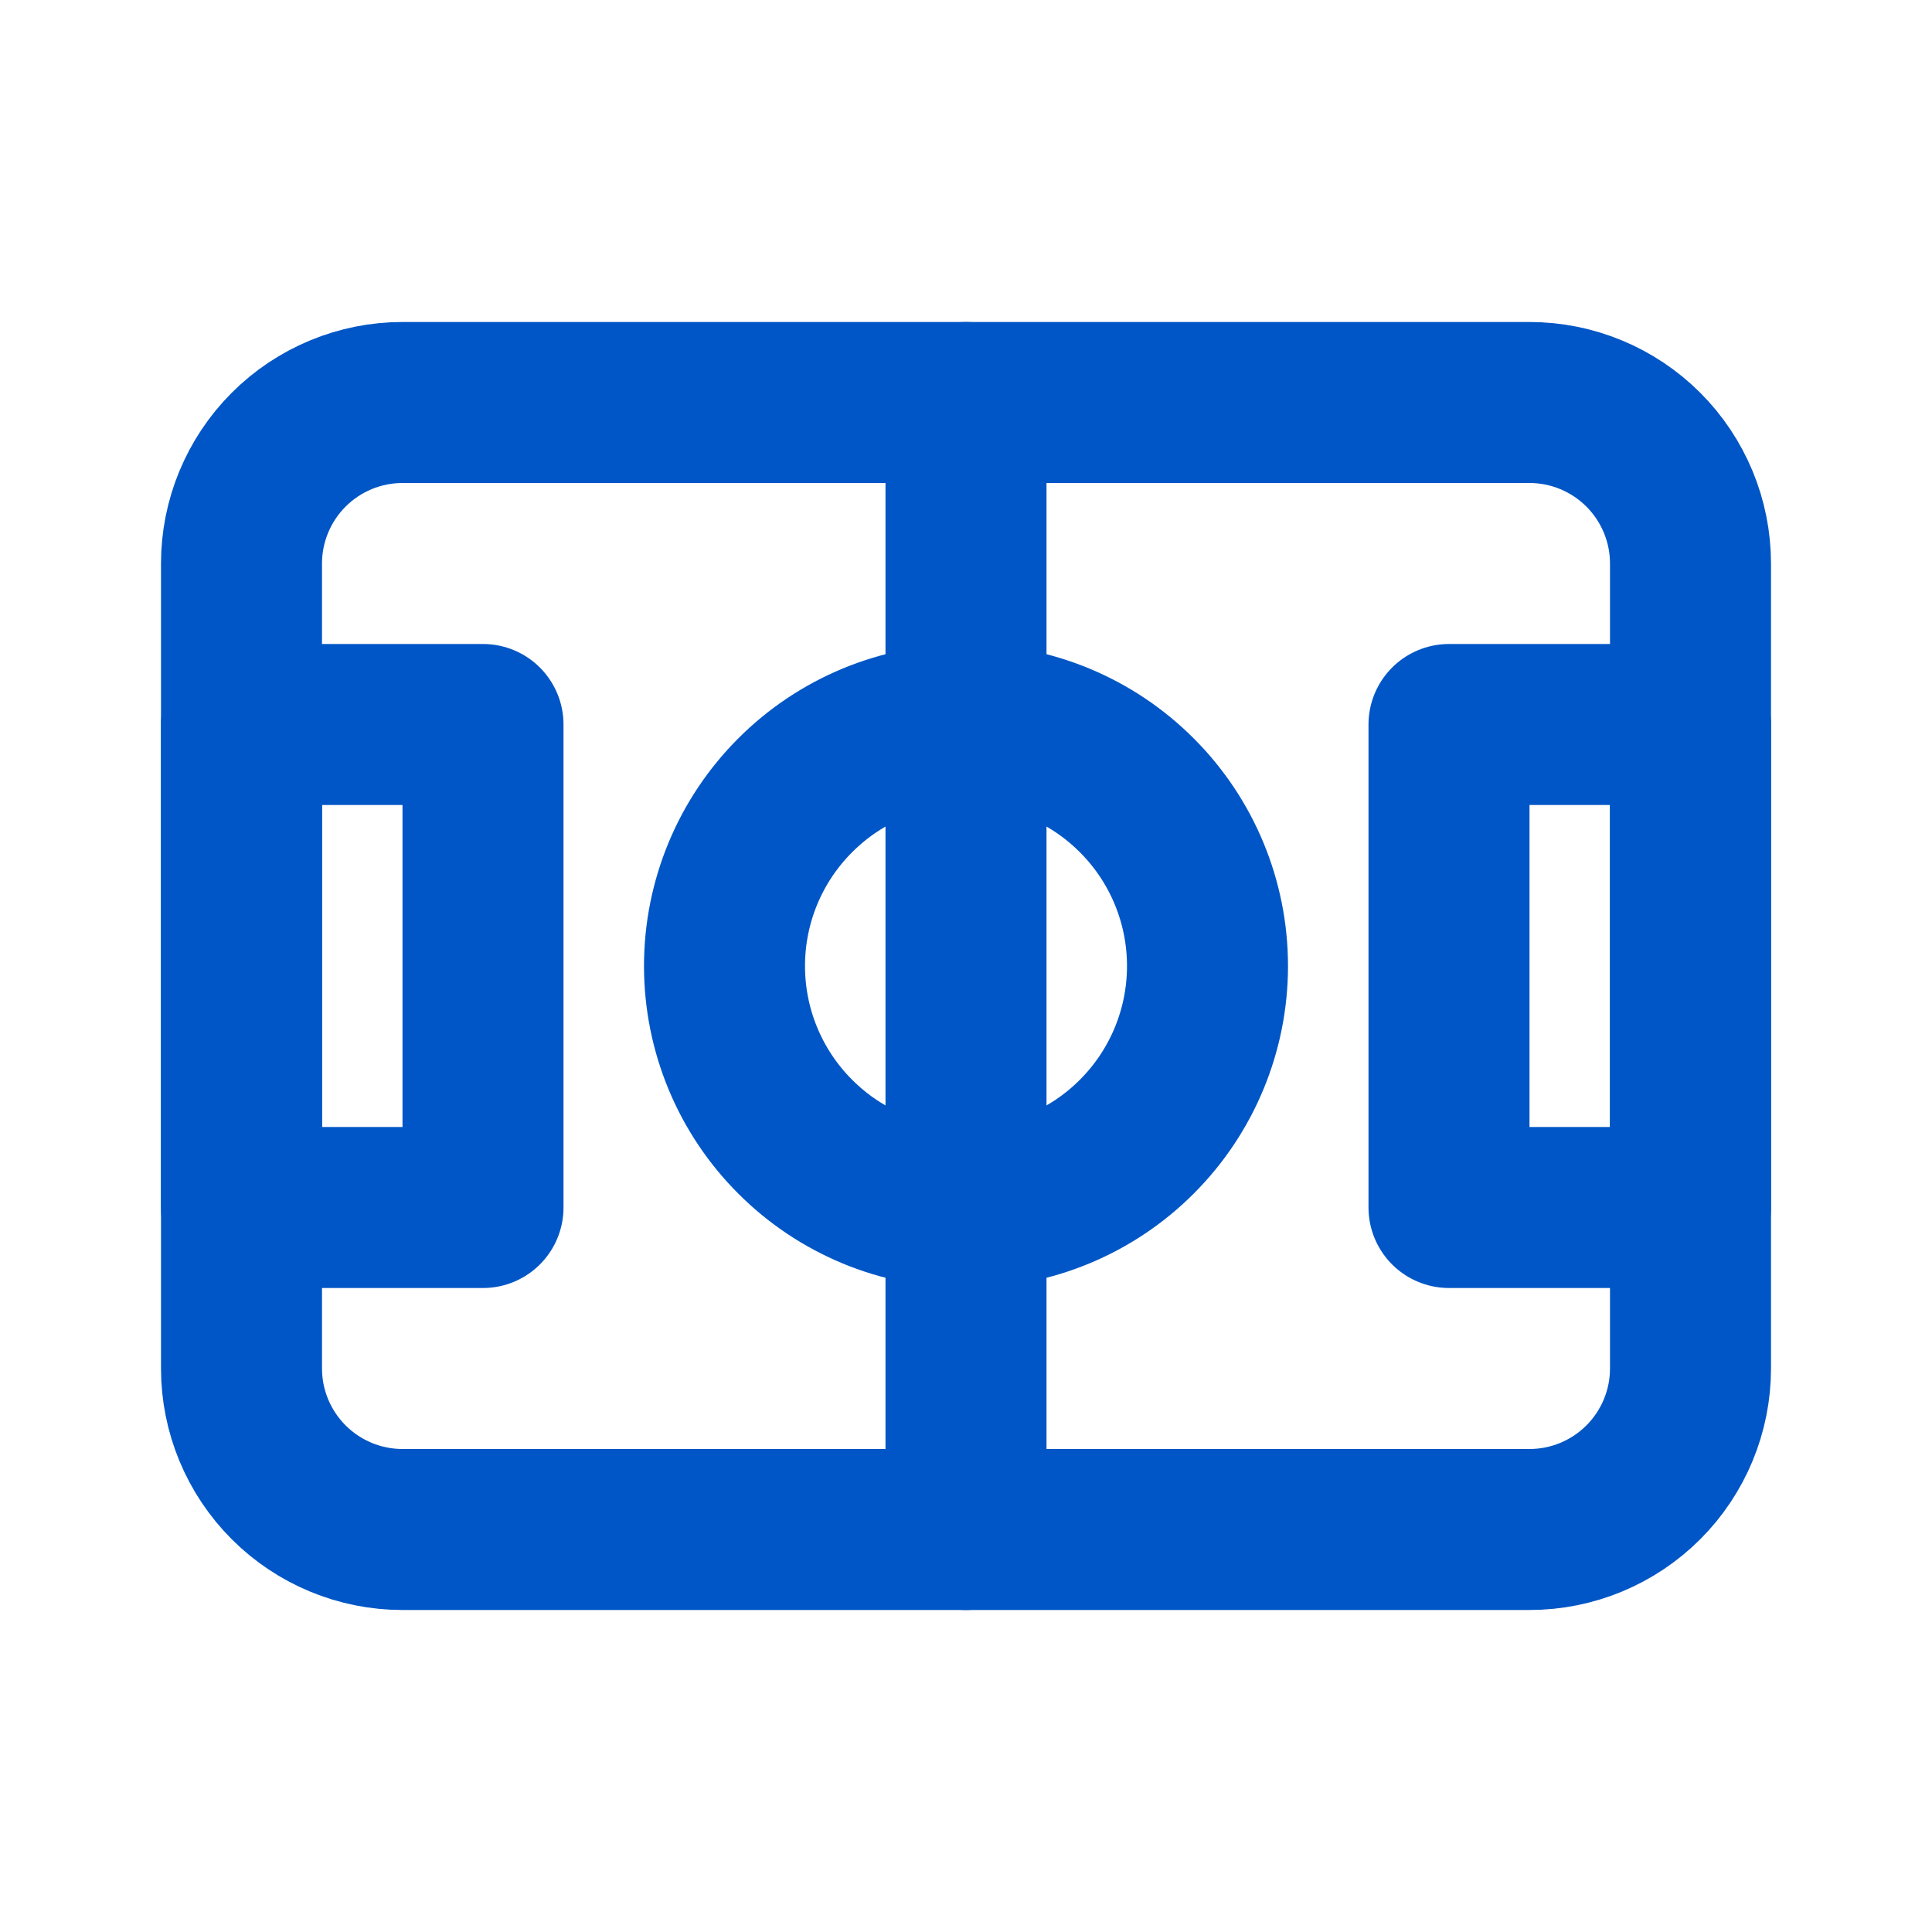 <svg width="24" height="24" viewBox="0 0 24 24" fill="none" xmlns="http://www.w3.org/2000/svg">
<g clip-path="url(#clip0_932_2138)">
<path d="M9 12C9 12.796 9.316 13.559 9.879 14.121C10.441 14.684 11.204 15 12 15C12.796 15 13.559 14.684 14.121 14.121C14.684 13.559 15 12.796 15 12C15 11.204 14.684 10.441 14.121 9.879C13.559 9.316 12.796 9 12 9C11.204 9 10.441 9.316 9.879 9.879C9.316 10.441 9 11.204 9 12Z" stroke="#0056C6" stroke-width="2" stroke-linecap="round" stroke-linejoin="round"/>
<path d="M3 9H6V15H3V9Z" stroke="#0056C6" stroke-width="2" stroke-linecap="round" stroke-linejoin="round"/>
<path d="M18 9H21V15H18V9Z" stroke="#0056C6" stroke-width="2" stroke-linecap="round" stroke-linejoin="round"/>
<path d="M3 7C3 6.47 3.211 5.961 3.586 5.586C3.961 5.211 4.47 5 5 5H19C19.53 5 20.039 5.211 20.414 5.586C20.789 5.961 21 6.47 21 7V17C21 17.53 20.789 18.039 20.414 18.414C20.039 18.789 19.53 19 19 19H5C4.47 19 3.961 18.789 3.586 18.414C3.211 18.039 3 17.53 3 17V7Z" stroke="#0056C6" stroke-width="2" stroke-linecap="round" stroke-linejoin="round"/>
<path d="M12 5V19" stroke="#0056C6" stroke-width="2" stroke-linecap="round" stroke-linejoin="round"/>
</g>
<defs>
<clipPath id="clip0_932_2138">
<rect width="24" height="24" fill="white"/>
</clipPath>
</defs>
</svg>
